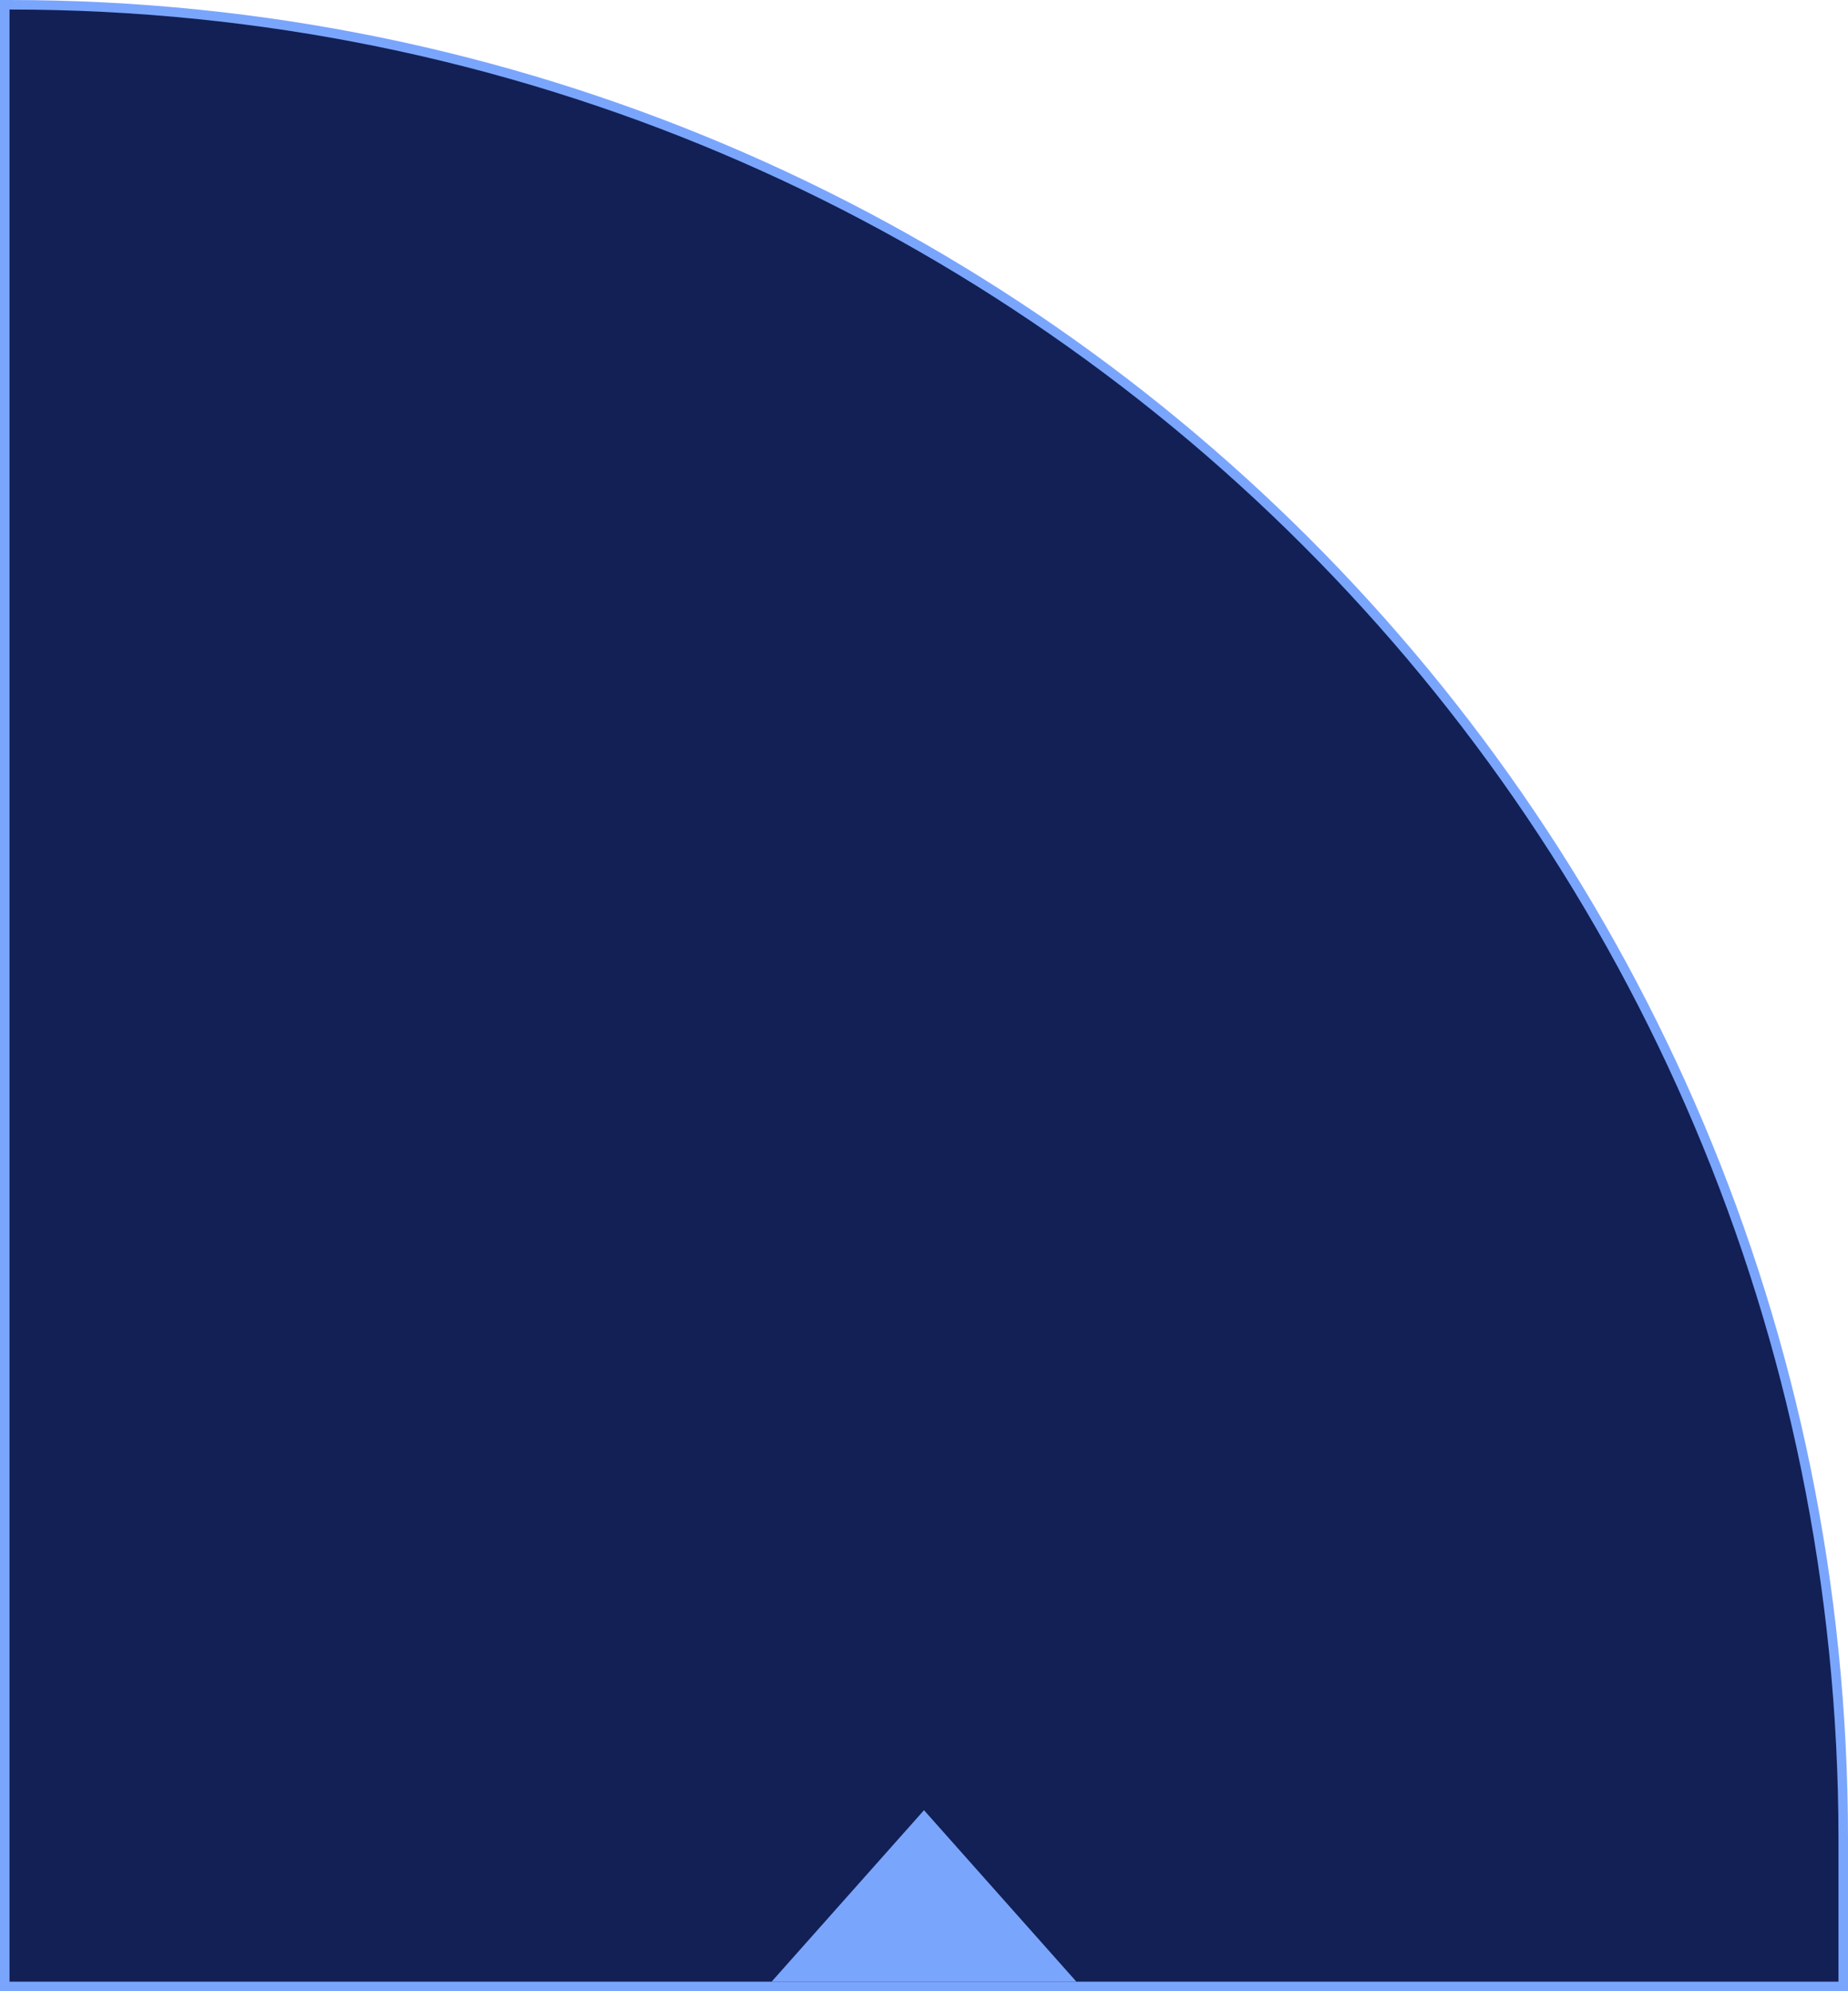 <svg width="194" height="209" viewBox="0 0 194 209" fill="none" xmlns="http://www.w3.org/2000/svg">
<path d="M193 208.5H193.5V208V193C193.5 86.685 107.315 0.5 1 0.5H0.5V1V208V208.5H1H193Z" fill="#122056"/>
<path d="M97 190L113 208H81L97 190Z" fill="#7AA5FC"/>
<path d="M193 208.5H193.5V208V193C193.5 86.685 107.315 0.5 1 0.5H0.5V1V208V208.5H1H193Z" stroke="#7AA5FC"/>
</svg>
